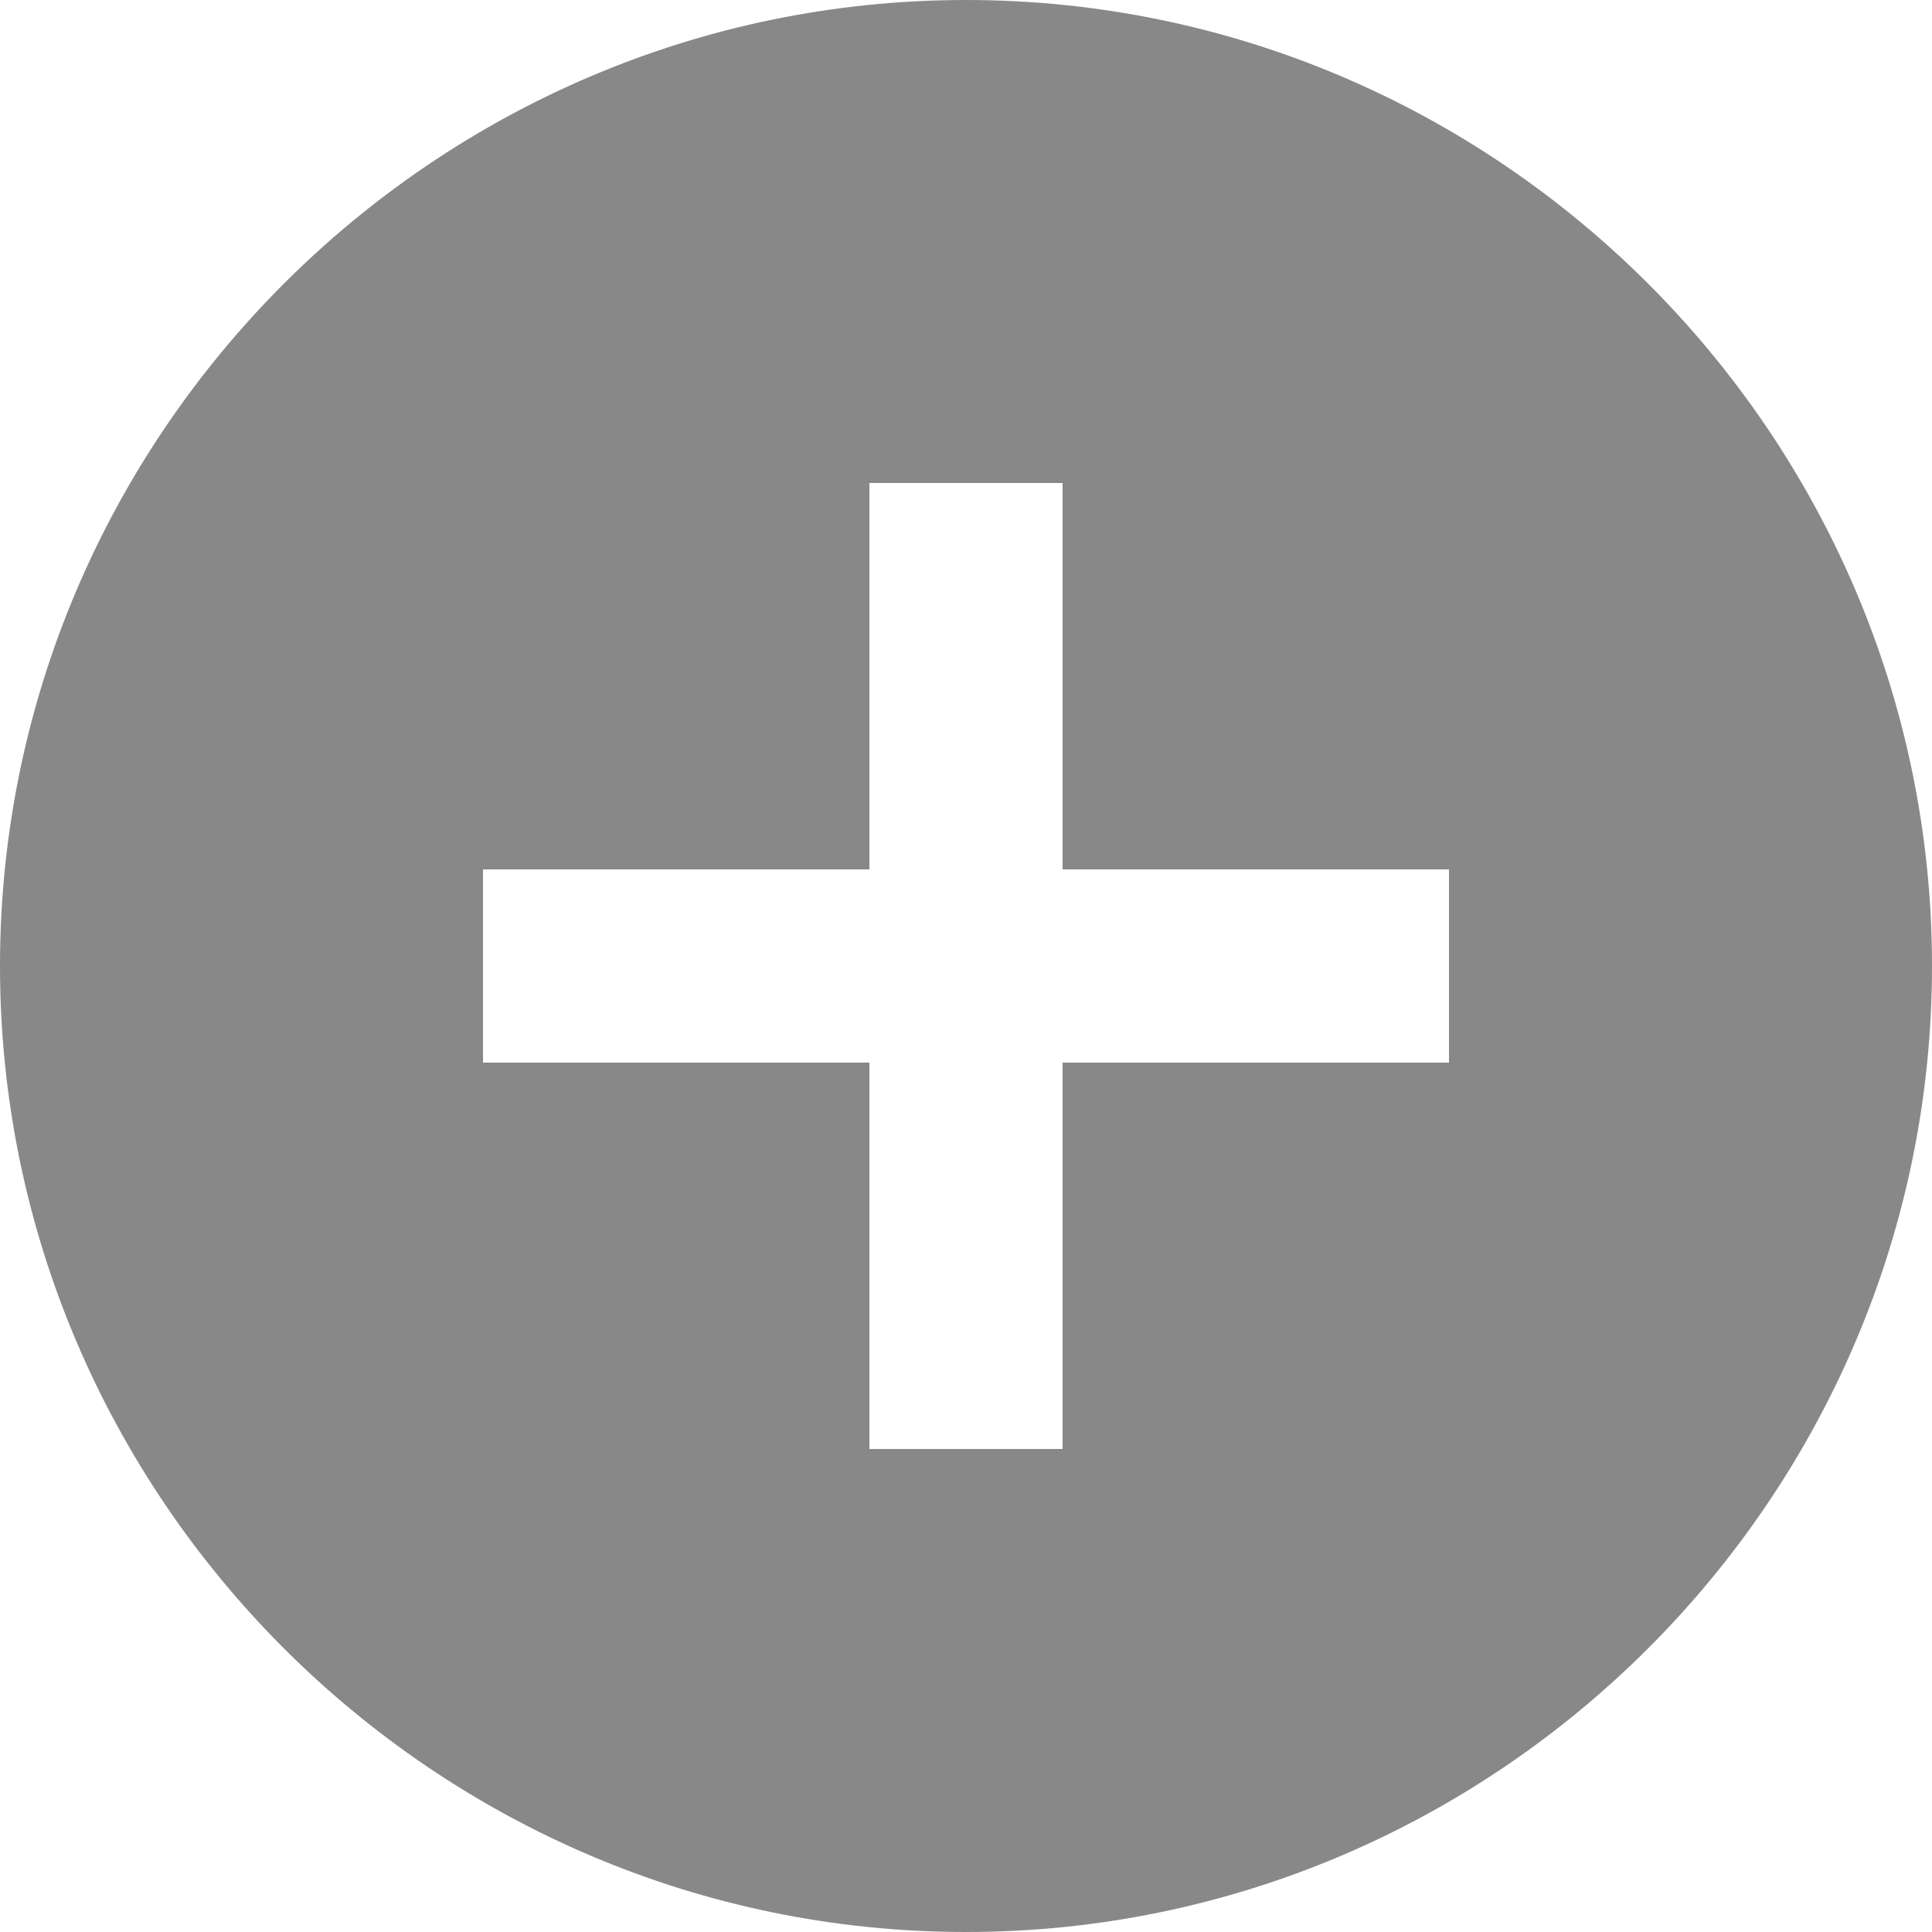 <?xml version="1.0" encoding="utf-8"?>
<!-- Generator: Adobe Illustrator 19.1.0, SVG Export Plug-In . SVG Version: 6.00 Build 0)  -->
<svg version="1.1" id="Layer_1" xmlns="http://www.w3.org/2000/svg" xmlns:xlink="http://www.w3.org/1999/xlink" x="0px" y="0px"
	 viewBox="-225 227 48 48" style="enable-background:new -225 227 48 48;" xml:space="preserve">
<style type="text/css">
	.st0{fill:none;}
	.st1{fill:#888888;}
</style>
<path class="st0" d="M-225,227h48v48h-48V227z"/>
<path class="st1" d="M-201,227c-13.2,0-24,10.8-24,24c0,13.2,10.8,24,24,24s24-10.8,24-24C-177,237.8-187.8,227-201,227z
	 M-189,253.4h-9.6v9.6h-4.8v-9.6h-9.6v-4.8h9.6V239h4.8v9.6h9.6V253.4z"/>
</svg>

